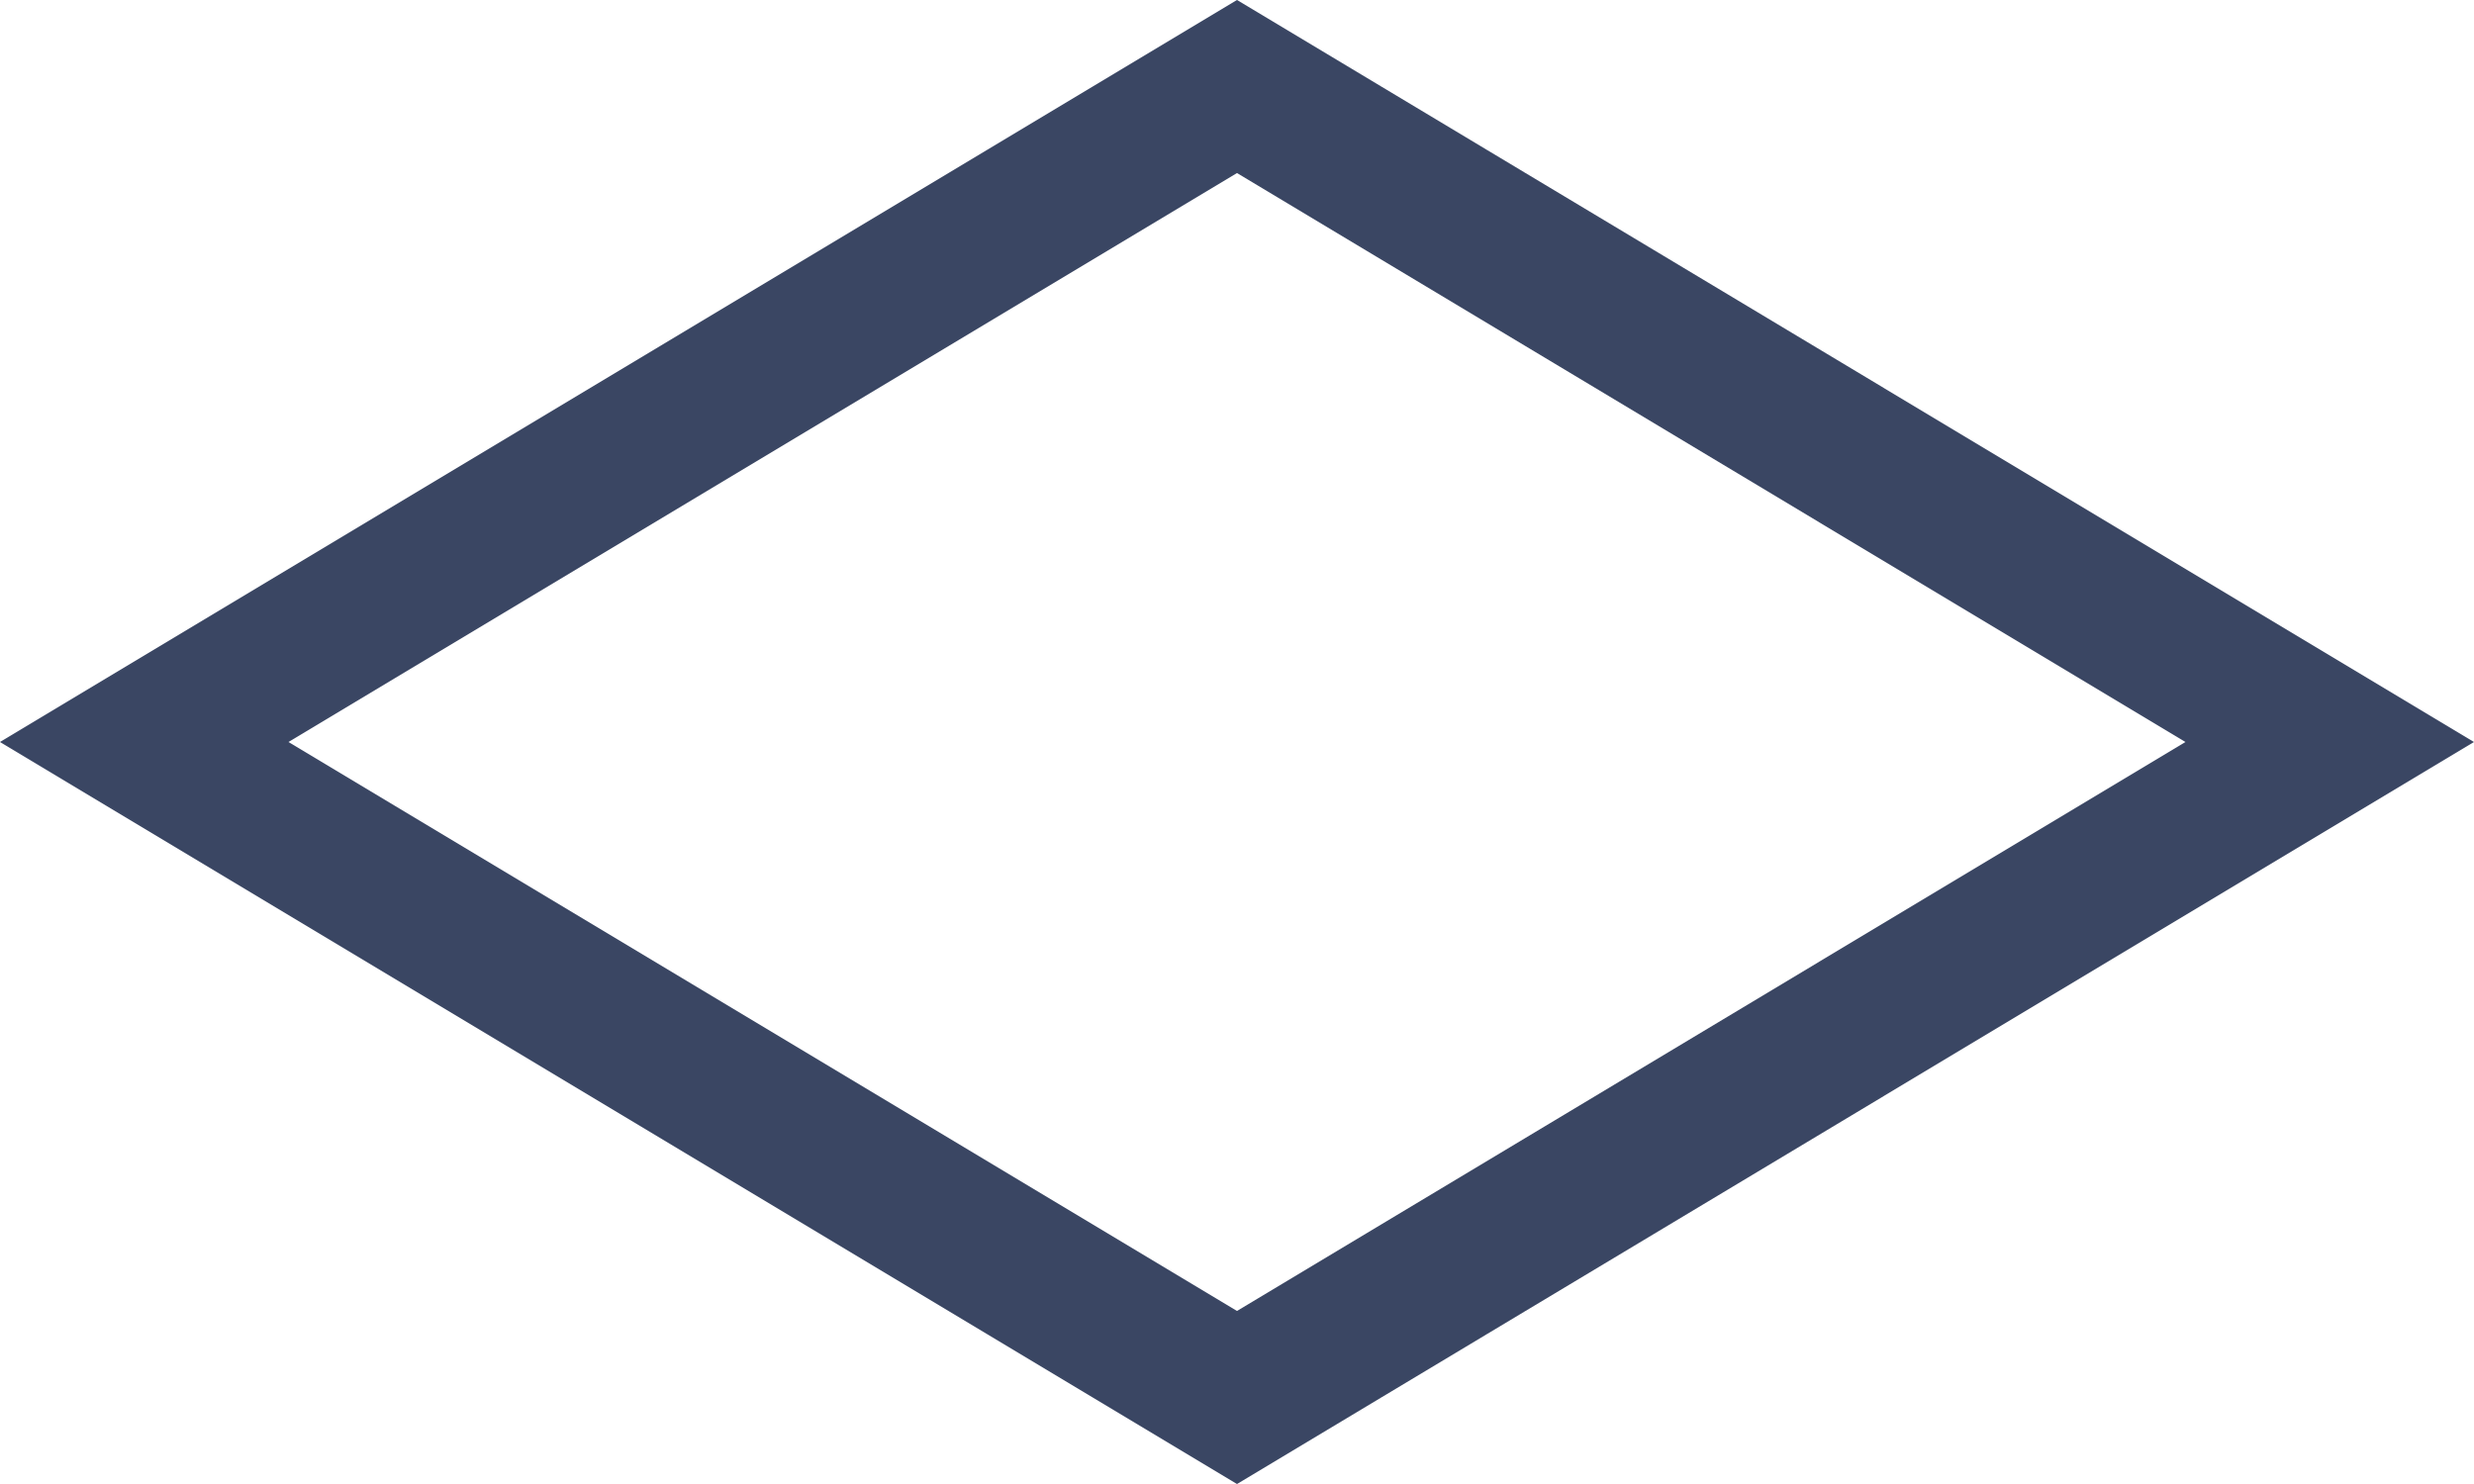 <?xml version="1.0" encoding="UTF-8"?> <svg xmlns="http://www.w3.org/2000/svg" width="50" height="30" viewBox="0 0 50 30" fill="none"> <path d="M25 28.251L2.915 15L25 1.749L47.084 15L25 28.251Z" stroke="#3A4663" stroke-width="3"></path> </svg> 